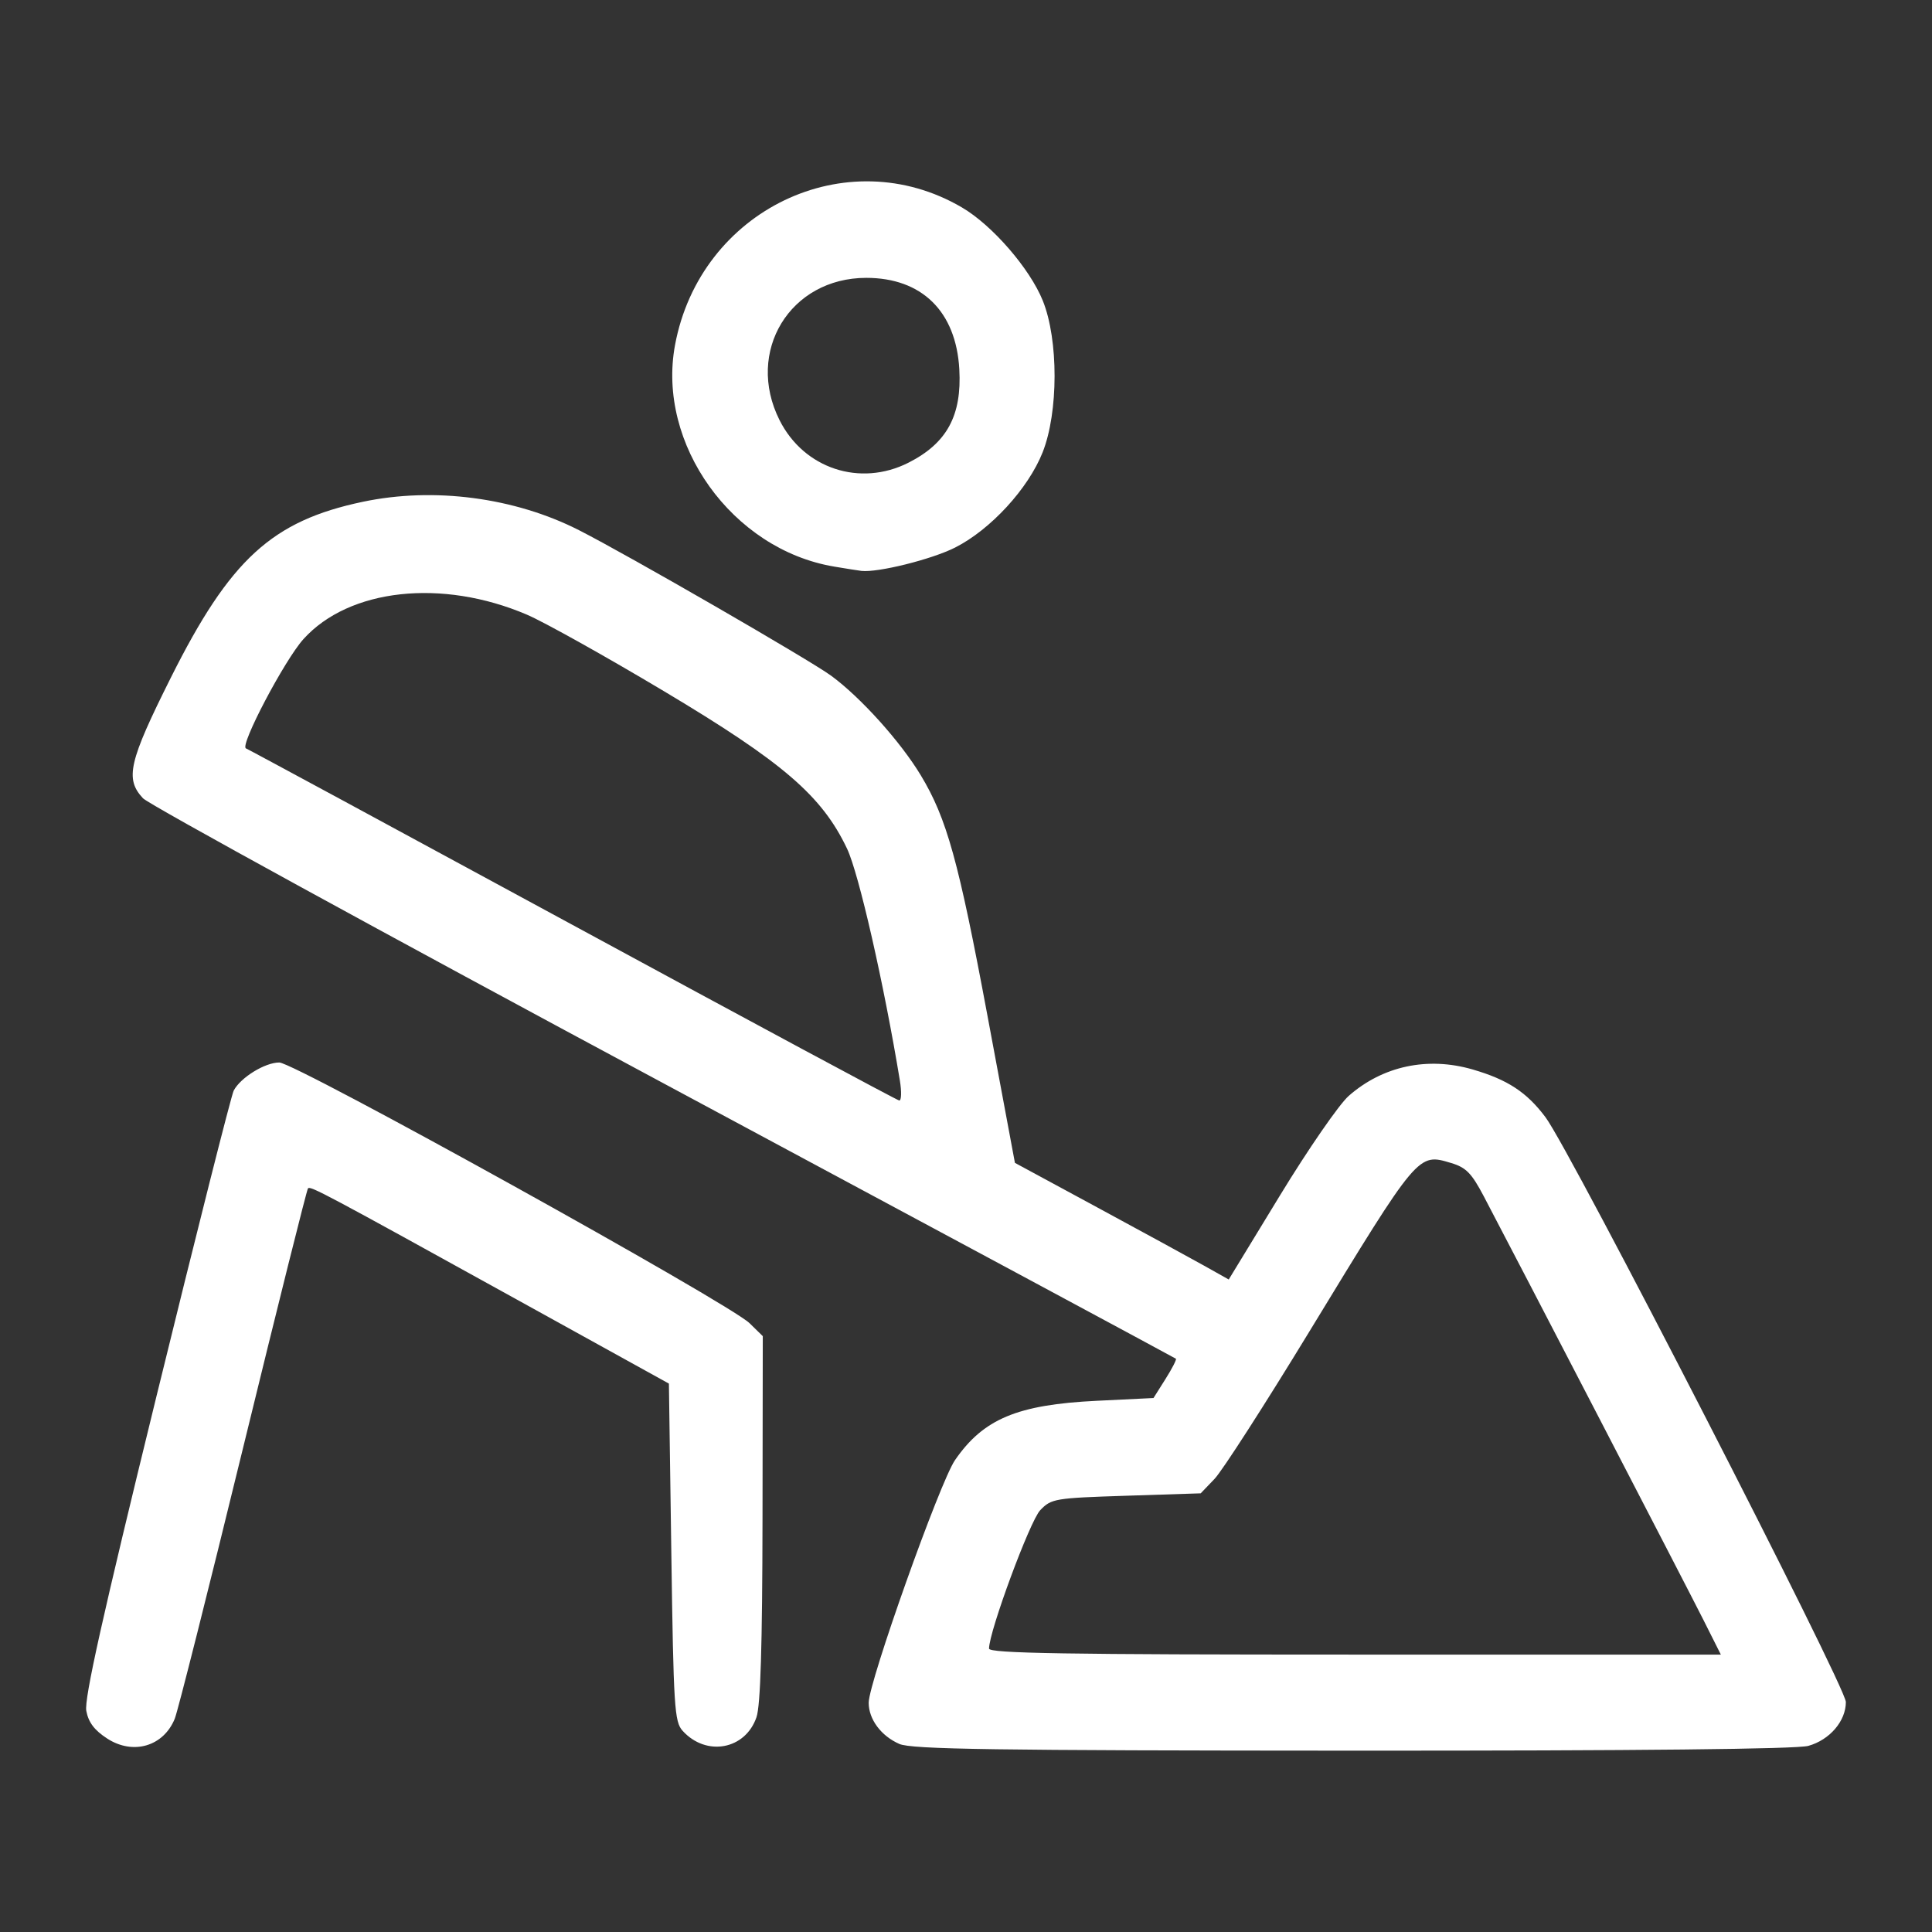 <?xml version="1.0" encoding="UTF-8" standalone="no"?>
<!-- Created with Inkscape (http://www.inkscape.org/) -->

<svg
   width="130mm"
   height="130mm"
   viewBox="0 0 130 130"
   version="1.1"
   id="svg5"
   inkscape:version="1.1.2 (0a00cf5339, 2022-02-04)"
   sodipodi:docname="person_digging_01.svg"
   xmlns:inkscape="http://www.inkscape.org/namespaces/inkscape"
   xmlns:sodipodi="http://sodipodi.sourceforge.net/DTD/sodipodi-0.dtd"
   xmlns="http://www.w3.org/2000/svg"
   xmlns:svg="http://www.w3.org/2000/svg">
  <rect x="0" y="0" width="130" height="130" fill="#333333" stroke="none"/>
  <sodipodi:namedview
     id="namedview7"
     pagecolor="#505050"
     bordercolor="#eeeeee"
     borderopacity="1"
     inkscape:pageshadow="0"
     inkscape:pageopacity="0"
     inkscape:pagecheckerboard="0"
     inkscape:document-units="mm"
     showgrid="false"
     fit-margin-top="0"
     fit-margin-left="0"
     fit-margin-right="0"
     fit-margin-bottom="0"
     inkscape:zoom="0.66520416"
     inkscape:cx="240.52766"
     inkscape:cy="202.19357"
     inkscape:window-width="1366"
     inkscape:window-height="707"
     inkscape:window-x="0"
     inkscape:window-y="0"
     inkscape:window-maximized="1"
     inkscape:current-layer="layer1" />
  <defs
     id="defs2" />
  <g
     inkscape:label="Layer 1"
     inkscape:groupmode="layer"
     id="layer1"
     transform="translate(-40,-83.5)">
    <path
       style="fill:#ffffff;stroke-width:0.324"
       d="m 47.209,200.48 c -0.857,-0.555 -1.257,-1.085 -1.402,-1.858 -0.15,-0.798 1.084,-6.332 4.714,-21.14 2.704,-11.033 5.047,-20.304 5.207,-20.604 0.47,-0.881 2.103,-1.885 3.065,-1.885 1.052,0 30.266,16.196 31.642,17.541 l 0.891,0.872 -0.018,12.253 c -0.013,8.6 -0.134,12.59 -0.405,13.386 -0.746,2.187 -3.381,2.673 -4.971,0.917 -0.551,-0.608 -0.611,-1.56 -0.76,-12.012 L 85.009,176.599 74.806,170.96 c -13.021,-7.197 -13.91,-7.67 -14.082,-7.499 -0.078,0.078 -2.043,7.934 -4.367,17.458 -2.324,9.524 -4.393,17.729 -4.599,18.232 -0.76,1.863 -2.804,2.46 -4.55,1.329 z m 53.309,0.367 c -1.228,-0.534 -2.066,-1.659 -2.066,-2.772 0,-1.383 4.788,-14.844 5.806,-16.324 1.91,-2.775 4.195,-3.734 9.525,-3.994 l 3.833,-0.187 0.806,-1.277 c 0.444,-0.703 0.759,-1.317 0.702,-1.367 -0.057,-0.049 -15.555,-8.379 -34.439,-18.511 -18.884,-10.132 -34.662,-18.772 -35.063,-19.2 -1.224,-1.307 -0.958,-2.458 1.873,-8.116 3.987,-7.967 6.806,-10.549 12.921,-11.835 4.781,-1.006 10.202,-0.294 14.538,1.909 3.282,1.667 15.53,8.737 16.979,9.8 1.979,1.453 4.659,4.43 6.023,6.692 1.752,2.905 2.542,5.751 4.489,16.184 l 1.847,9.898 5.525,2.989 c 3.039,1.644 6.276,3.41 7.194,3.924 l 1.668,0.935 3.452,-5.664 c 1.898,-3.115 3.979,-6.127 4.624,-6.693 2.292,-2.012 5.309,-2.655 8.335,-1.776 2.351,0.683 3.642,1.53 4.905,3.217 1.691,2.258 20.209,38.313 20.209,39.347 0,1.28 -1.088,2.55 -2.525,2.95 -0.783,0.218 -11.434,0.329 -30.676,0.322 -24.107,-0.009 -29.66,-0.091 -30.487,-0.451 z m 54.094,-8.361 c -1.102,-2.193 -12.607,-24.381 -14.78,-28.505 -0.814,-1.544 -1.188,-1.925 -2.184,-2.223 -2.246,-0.673 -2.178,-0.754 -9.566,11.374 -2.984,4.899 -5.845,9.345 -6.358,9.879 l -0.932,0.972 -5.009,0.162 c -4.818,0.156 -5.039,0.193 -5.788,0.972 -0.692,0.719 -3.445,8.161 -3.445,9.313 0,0.32 5.156,0.404 24.621,0.404 h 24.621 z m -54.062,-36.278 c -1.071,-6.512 -2.761,-13.933 -3.553,-15.601 -1.691,-3.561 -4.306,-5.811 -12.311,-10.592 -3.919,-2.341 -8.073,-4.661 -9.231,-5.156 -5.712,-2.441 -11.963,-1.758 -15.035,1.643 -1.271,1.407 -4.313,7.189 -3.87,7.356 0.154,0.058 10.046,5.405 21.982,11.881 11.936,6.476 21.824,11.791 21.973,11.81 0.149,0.019 0.17,-0.584 0.045,-1.341 z M 96.113,121.621 c -6.843,-1.153 -11.931,-8.245 -10.692,-14.905 1.691,-9.092 11.535,-13.811 19.308,-9.256 2.041,1.196 4.567,4.11 5.44,6.276 1.06,2.63 1.054,7.506 -0.013,10.201 -0.967,2.442 -3.506,5.203 -5.892,6.408 -1.57,0.793 -5.181,1.693 -6.298,1.57 -0.178,-0.02 -1.012,-0.152 -1.853,-0.293 z m 5.016,-6.988 c 2.585,-1.309 3.597,-3.17 3.421,-6.29 -0.22,-3.886 -2.522,-6.147 -6.261,-6.147 -5.129,0 -8.152,4.959 -5.836,9.573 1.638,3.264 5.421,4.513 8.676,2.864 z"
       id="path854" />
  </g>
</svg>
